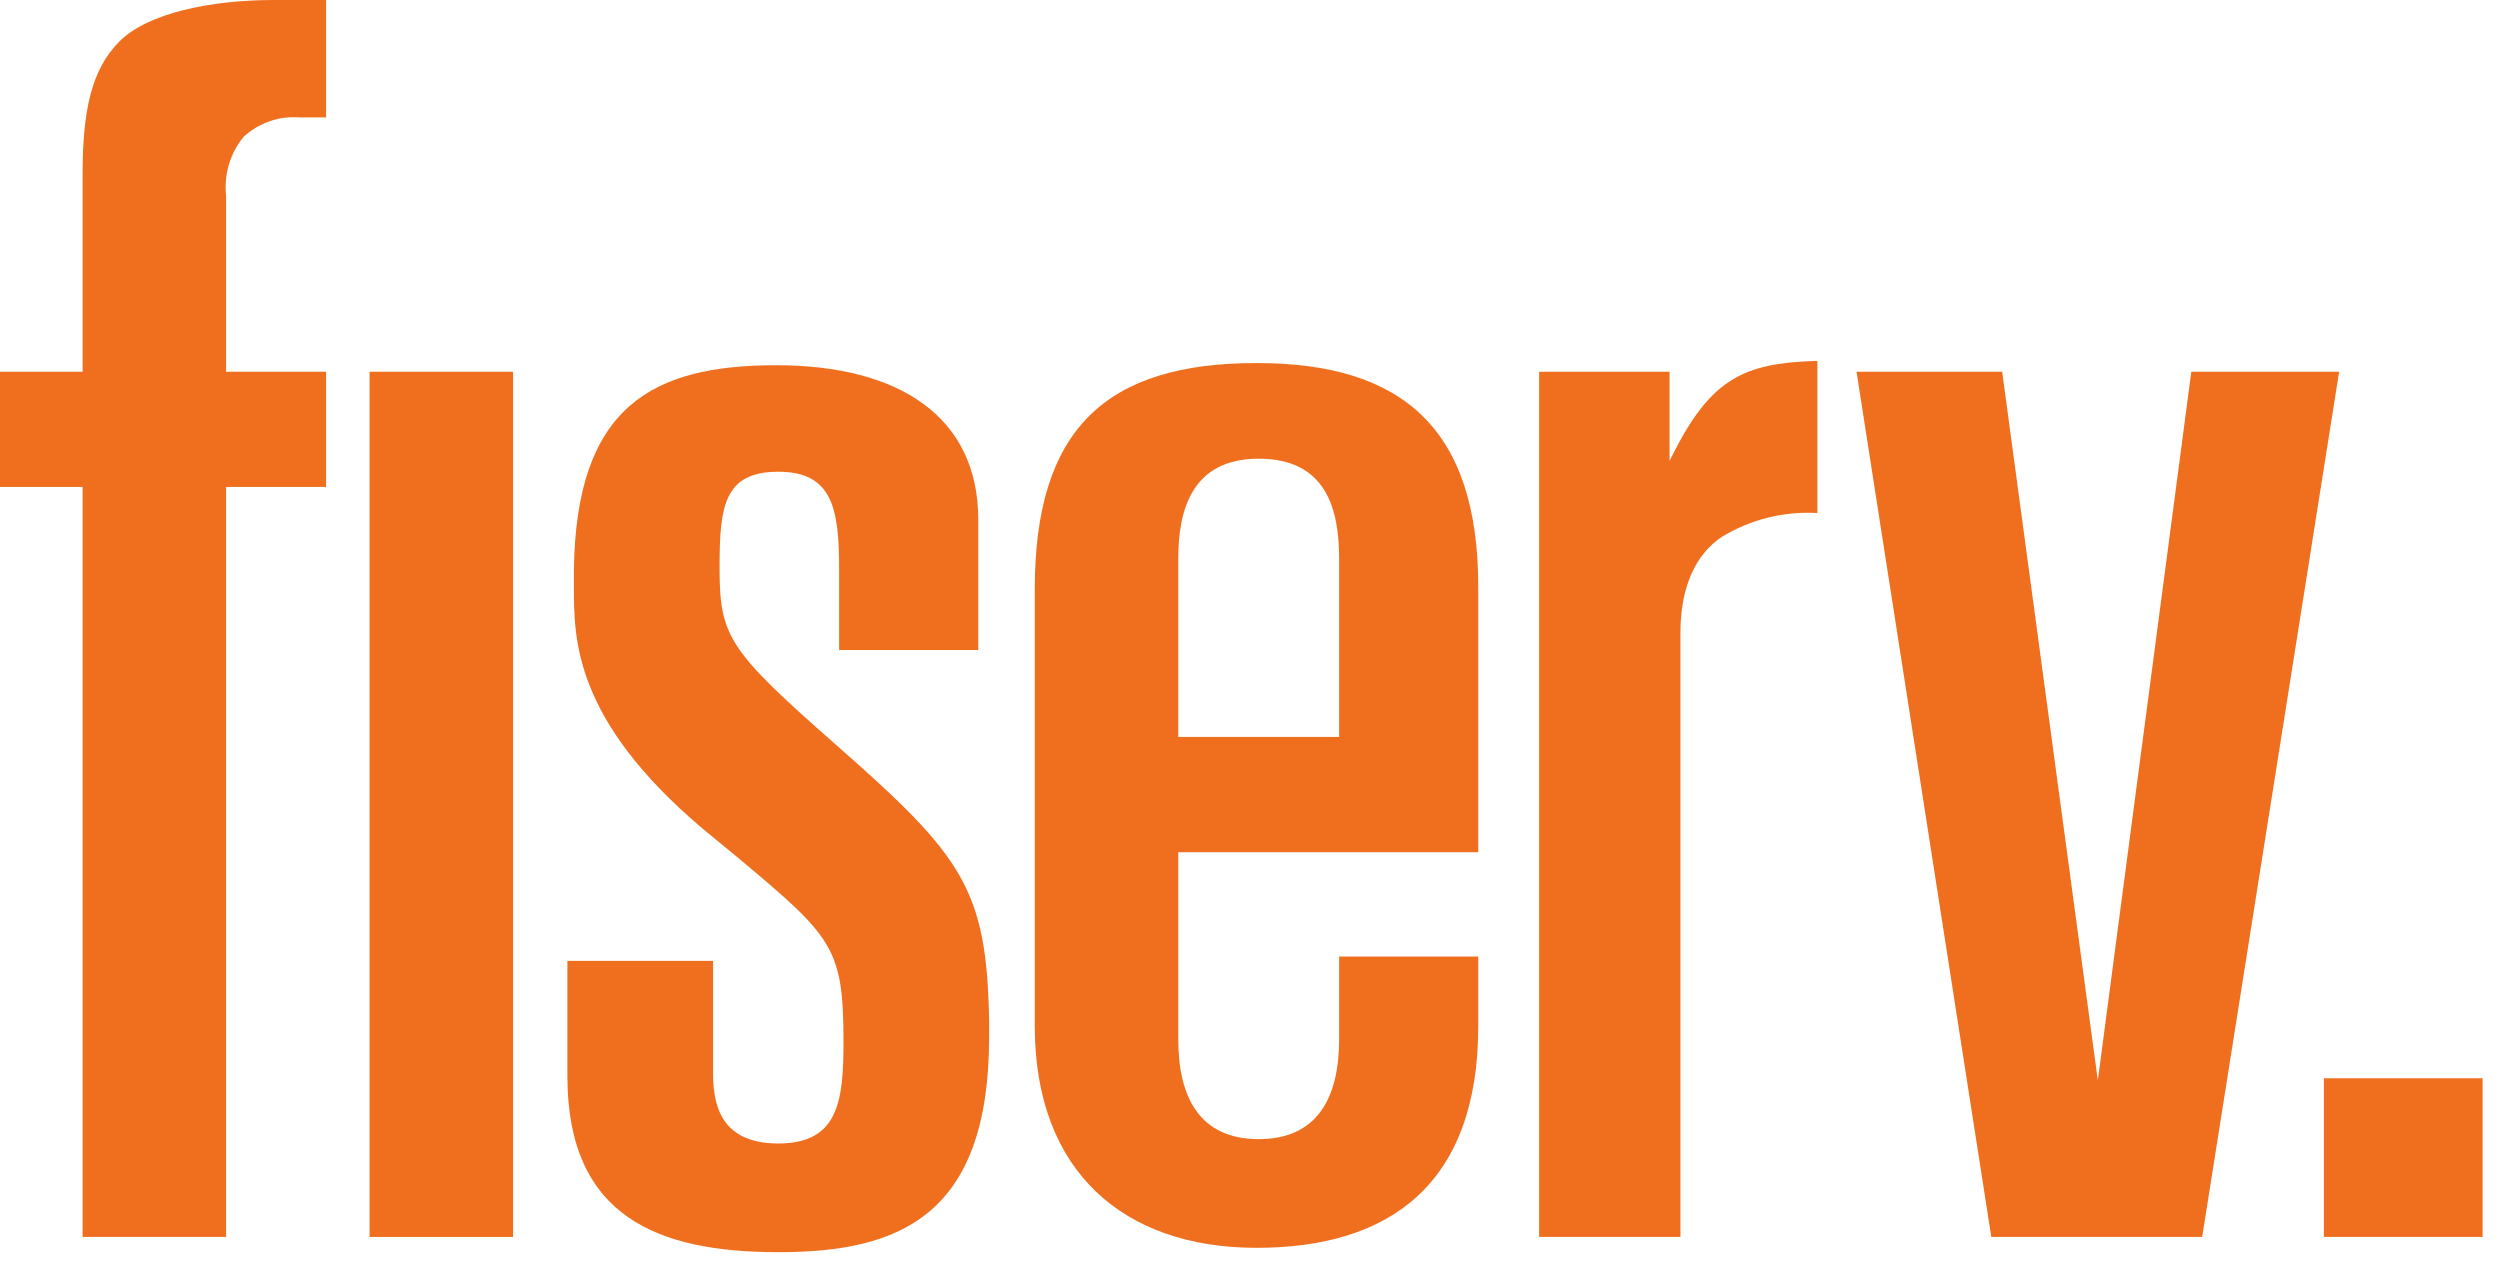 <svg width="115" height="59" viewBox="0 0 115 59" fill="none" xmlns="http://www.w3.org/2000/svg">
<g clip-path="url(#clip0)">
<path d="M114.2 49.6H106.9V56.9H114.2V49.6Z" fill="#EF6F1E"/>
<path d="M92.1 17.1L96.5 49.7L100.8 17.1H107.6L101.3 56.9H91.6L85.4 17.1H92.1Z" fill="#EF6F1E"/>
<path d="M3.8 17.1H0V22.4H3.8V56.9H10.4V22.4H15V17.1H10.4V9C10.348 8.519 10.392 8.033 10.529 7.57C10.666 7.106 10.895 6.675 11.2 6.3C11.547 5.978 11.958 5.732 12.405 5.577C12.853 5.422 13.328 5.362 13.8 5.4H15V0H12.6C9.7 0 6.8 0.6 5.5 1.9C4.2 3.2 3.8 5.1 3.8 8V17.1Z" fill="#EF6F1E"/>
<path d="M23.6 17.1H17V56.9H23.6V17.1Z" fill="#EF6F1E"/>
<path d="M54.2 25.7C54.2 23.5 54.8 21.1 57.9 21.1C61 21.1 61.6 23.4 61.6 25.7V33.9H54.2V25.7ZM54.2 39.2H68V27C68 19.7 64.5 16.7 57.8 16.7C50.9 16.7 47.6 19.7 47.6 27.1V47.2C47.6 53.9 51.7 57.4 57.8 57.4C63.9 57.4 68 54.5 68 47.2V44H61.6V47.8C61.6 50.5 60.6 52.4 57.9 52.4C55.2 52.4 54.2 50.5 54.2 47.8V39.2Z" fill="#EF6F1E"/>
<path d="M38.5 34.3C33.5 29.9 33.1 29.3 33.1 26.1C33.1 23.3 33.3 21.7 35.8 21.7C38.3 21.7 38.6 23.4 38.6 26.2V29.9H45V23.9C45 19.2 41.4 16.8 35.7 16.8C30 16.8 26.5 18.7 26.4 26.2V27C26.4 29.4 26.4 33.1 32.3 38.1L34 39.5C38.3 43.1 38.8 43.6 38.8 47.9C38.8 50.6 38.6 52.6 35.8 52.6C33 52.6 32.8 50.6 32.8 49.3V44.2H26.1V49.5C26.1 56 30.3 57.6 35.8 57.6C41.3 57.6 45.5 56 45.5 47.7V47C45.4 40.9 44.3 39.4 38.5 34.3Z" fill="#EF6F1E"/>
<path d="M76.8 21.2V17.1H70.8V56.9H77.3V29.1C77.3 27 78 25.5 79.2 24.7C80.52 23.893 82.055 23.509 83.6 23.6V16.6C80.2 16.7 78.7 17.4 76.9 21L76.8 21.2Z" fill="#EF6F1E"/>
</g>
<defs>
<clipPath id="clip0">
<rect width="114.2" height="58.13" fill="white"/>
</clipPath>
</defs>
</svg>

